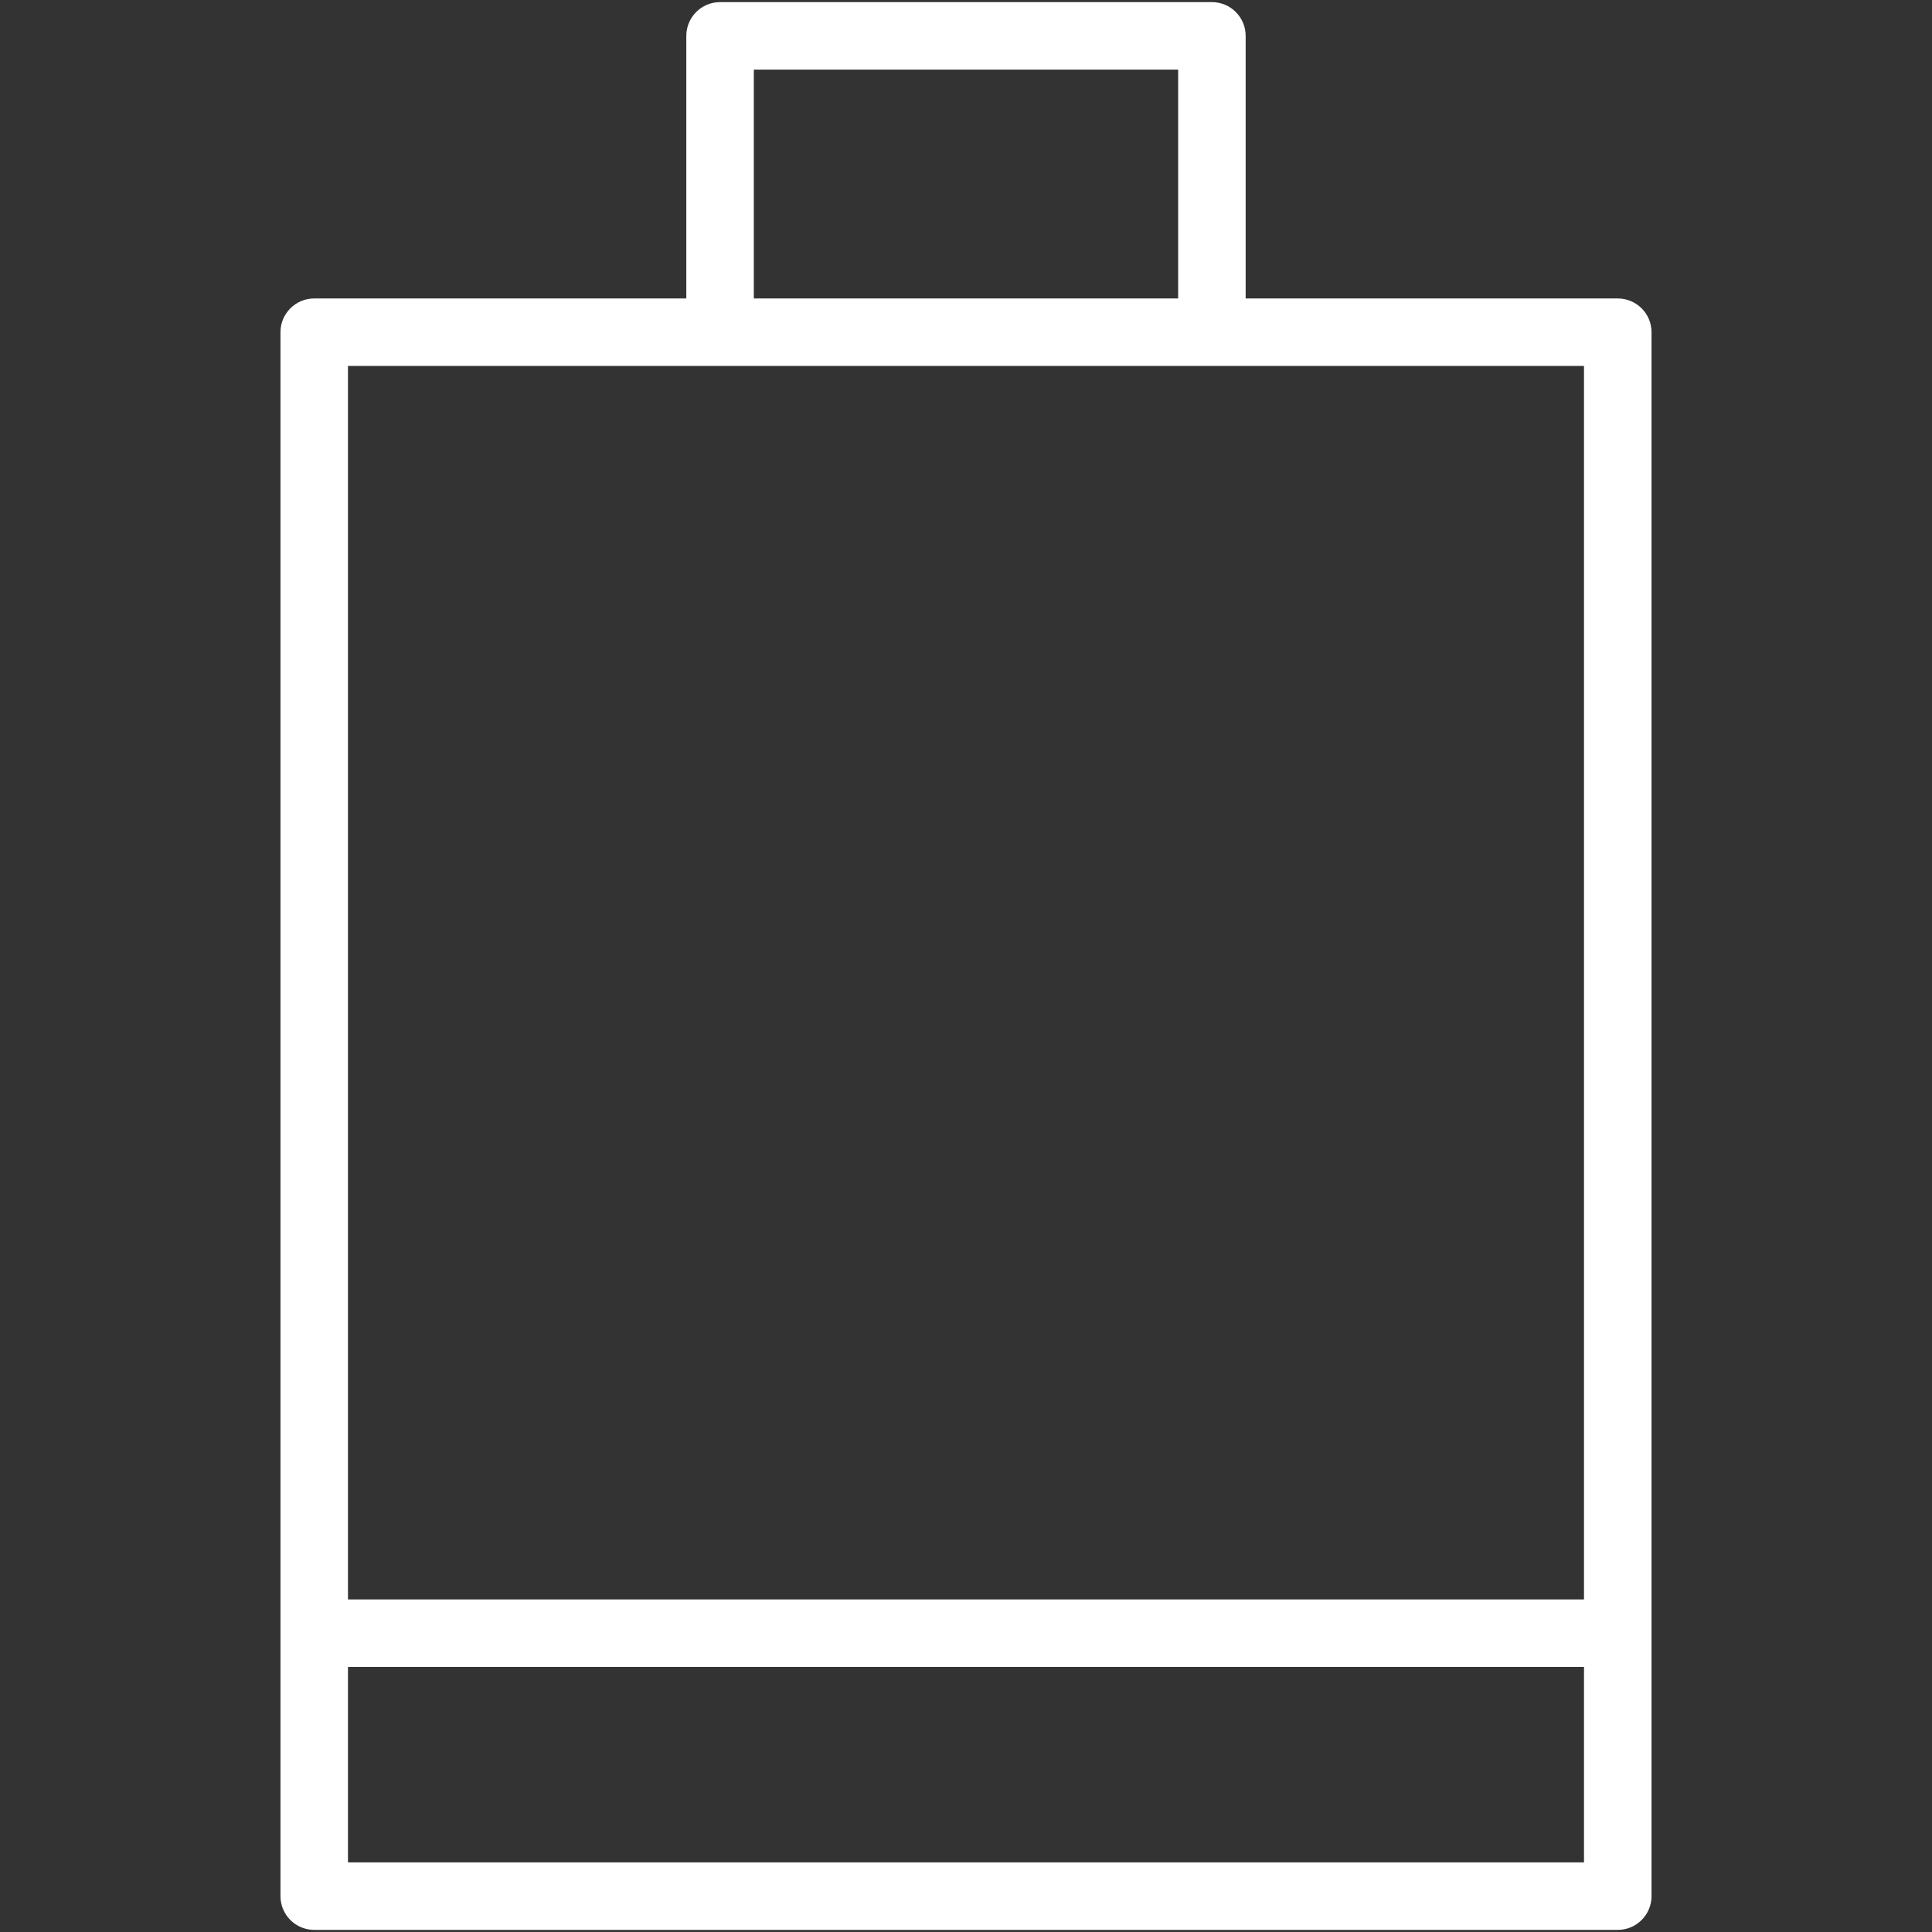 <?xml version="1.0" encoding="UTF-8"?> <svg xmlns="http://www.w3.org/2000/svg" width="64" height="64" viewBox="0 0 64 64" fill="none"><rect x="0" y="0" width="64" height="64" fill="#333333" stroke="none"/><path d="M53.59 9.887H41.264V1.188C41.264 0.571 40.764 0.07 40.146 0.07H23.853C23.236 0.07 22.735 0.571 22.735 1.188V9.887H10.409C9.792 9.887 9.291 10.387 9.291 11.005V62.812C9.291 63.429 9.792 63.93 10.409 63.93H53.59C54.208 63.93 54.709 63.429 54.709 62.812V11.005C54.709 10.387 54.208 9.887 53.59 9.887ZM24.971 2.306H39.028V9.887H24.971V2.306ZM52.472 61.694H11.527V55.219H52.472V61.694ZM52.472 52.983H11.527V12.123H23.853H40.146H52.472V52.983Z" fill="white"></path></svg> 